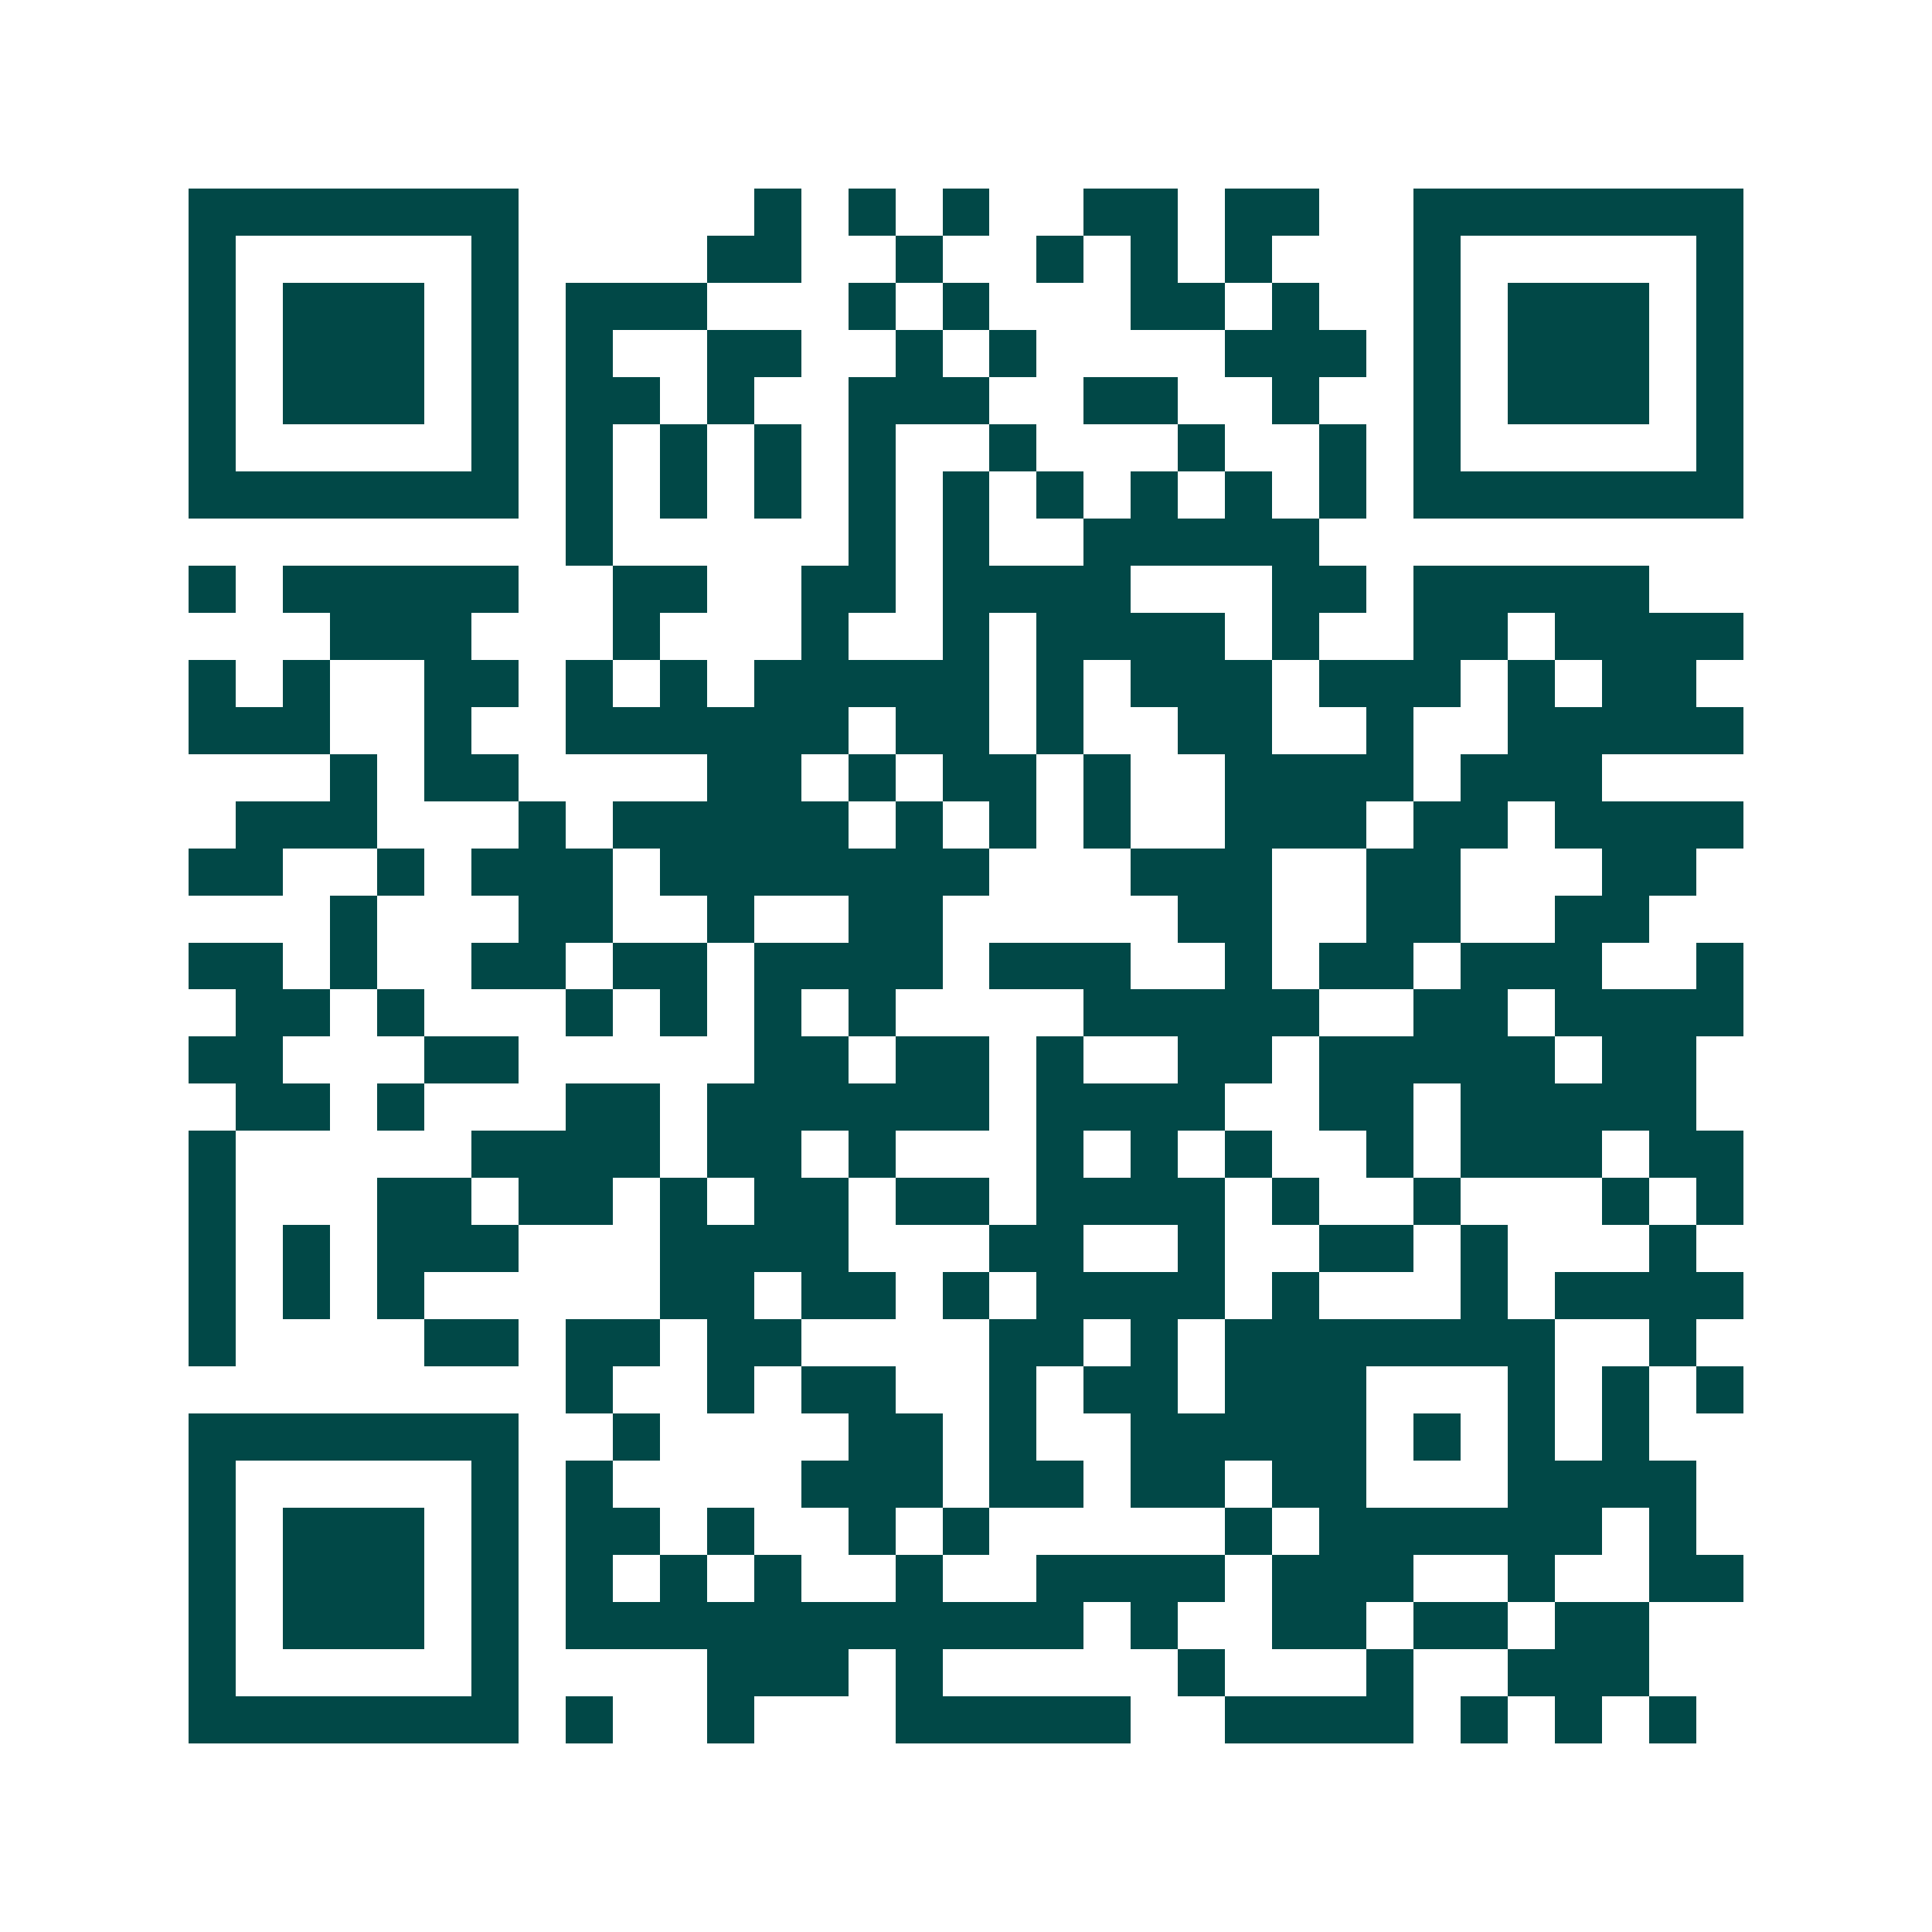 <svg xmlns="http://www.w3.org/2000/svg" width="200" height="200" viewBox="0 0 41 41" shape-rendering="crispEdges"><path fill="#ffffff" d="M0 0h41v41H0z"/><path stroke="#014847" d="M4 4.5h7m5 0h1m1 0h1m1 0h1m2 0h2m1 0h2m2 0h7M4 5.5h1m5 0h1m4 0h2m2 0h1m2 0h1m1 0h1m1 0h1m3 0h1m5 0h1M4 6.5h1m1 0h3m1 0h1m1 0h3m3 0h1m1 0h1m3 0h2m1 0h1m2 0h1m1 0h3m1 0h1M4 7.5h1m1 0h3m1 0h1m1 0h1m2 0h2m2 0h1m1 0h1m4 0h3m1 0h1m1 0h3m1 0h1M4 8.5h1m1 0h3m1 0h1m1 0h2m1 0h1m2 0h3m2 0h2m2 0h1m2 0h1m1 0h3m1 0h1M4 9.5h1m5 0h1m1 0h1m1 0h1m1 0h1m1 0h1m2 0h1m3 0h1m2 0h1m1 0h1m5 0h1M4 10.5h7m1 0h1m1 0h1m1 0h1m1 0h1m1 0h1m1 0h1m1 0h1m1 0h1m1 0h1m1 0h7M12 11.5h1m5 0h1m1 0h1m2 0h5M4 12.5h1m1 0h5m2 0h2m2 0h2m1 0h4m3 0h2m1 0h5M7 13.5h3m3 0h1m3 0h1m2 0h1m1 0h4m1 0h1m2 0h2m1 0h4M4 14.5h1m1 0h1m2 0h2m1 0h1m1 0h1m1 0h5m1 0h1m1 0h3m1 0h3m1 0h1m1 0h2M4 15.5h3m2 0h1m2 0h6m1 0h2m1 0h1m2 0h2m2 0h1m2 0h5M7 16.5h1m1 0h2m4 0h2m1 0h1m1 0h2m1 0h1m2 0h4m1 0h3M5 17.5h3m3 0h1m1 0h5m1 0h1m1 0h1m1 0h1m2 0h3m1 0h2m1 0h4M4 18.5h2m2 0h1m1 0h3m1 0h7m3 0h3m2 0h2m3 0h2M7 19.5h1m3 0h2m2 0h1m2 0h2m5 0h2m2 0h2m2 0h2M4 20.5h2m1 0h1m2 0h2m1 0h2m1 0h4m1 0h3m2 0h1m1 0h2m1 0h3m2 0h1M5 21.5h2m1 0h1m3 0h1m1 0h1m1 0h1m1 0h1m4 0h5m2 0h2m1 0h4M4 22.5h2m3 0h2m5 0h2m1 0h2m1 0h1m2 0h2m1 0h5m1 0h2M5 23.5h2m1 0h1m3 0h2m1 0h6m1 0h4m2 0h2m1 0h5M4 24.5h1m5 0h4m1 0h2m1 0h1m3 0h1m1 0h1m1 0h1m2 0h1m1 0h3m1 0h2M4 25.5h1m3 0h2m1 0h2m1 0h1m1 0h2m1 0h2m1 0h4m1 0h1m2 0h1m3 0h1m1 0h1M4 26.5h1m1 0h1m1 0h3m3 0h4m3 0h2m2 0h1m2 0h2m1 0h1m3 0h1M4 27.5h1m1 0h1m1 0h1m5 0h2m1 0h2m1 0h1m1 0h4m1 0h1m3 0h1m1 0h4M4 28.5h1m4 0h2m1 0h2m1 0h2m4 0h2m1 0h1m1 0h7m2 0h1M12 29.5h1m2 0h1m1 0h2m2 0h1m1 0h2m1 0h3m3 0h1m1 0h1m1 0h1M4 30.5h7m2 0h1m4 0h2m1 0h1m2 0h5m1 0h1m1 0h1m1 0h1M4 31.5h1m5 0h1m1 0h1m4 0h3m1 0h2m1 0h2m1 0h2m3 0h4M4 32.5h1m1 0h3m1 0h1m1 0h2m1 0h1m2 0h1m1 0h1m5 0h1m1 0h6m1 0h1M4 33.5h1m1 0h3m1 0h1m1 0h1m1 0h1m1 0h1m2 0h1m2 0h4m1 0h3m2 0h1m2 0h2M4 34.5h1m1 0h3m1 0h1m1 0h11m1 0h1m2 0h2m1 0h2m1 0h2M4 35.5h1m5 0h1m4 0h3m1 0h1m5 0h1m3 0h1m2 0h3M4 36.5h7m1 0h1m2 0h1m3 0h5m2 0h4m1 0h1m1 0h1m1 0h1"/></svg>
